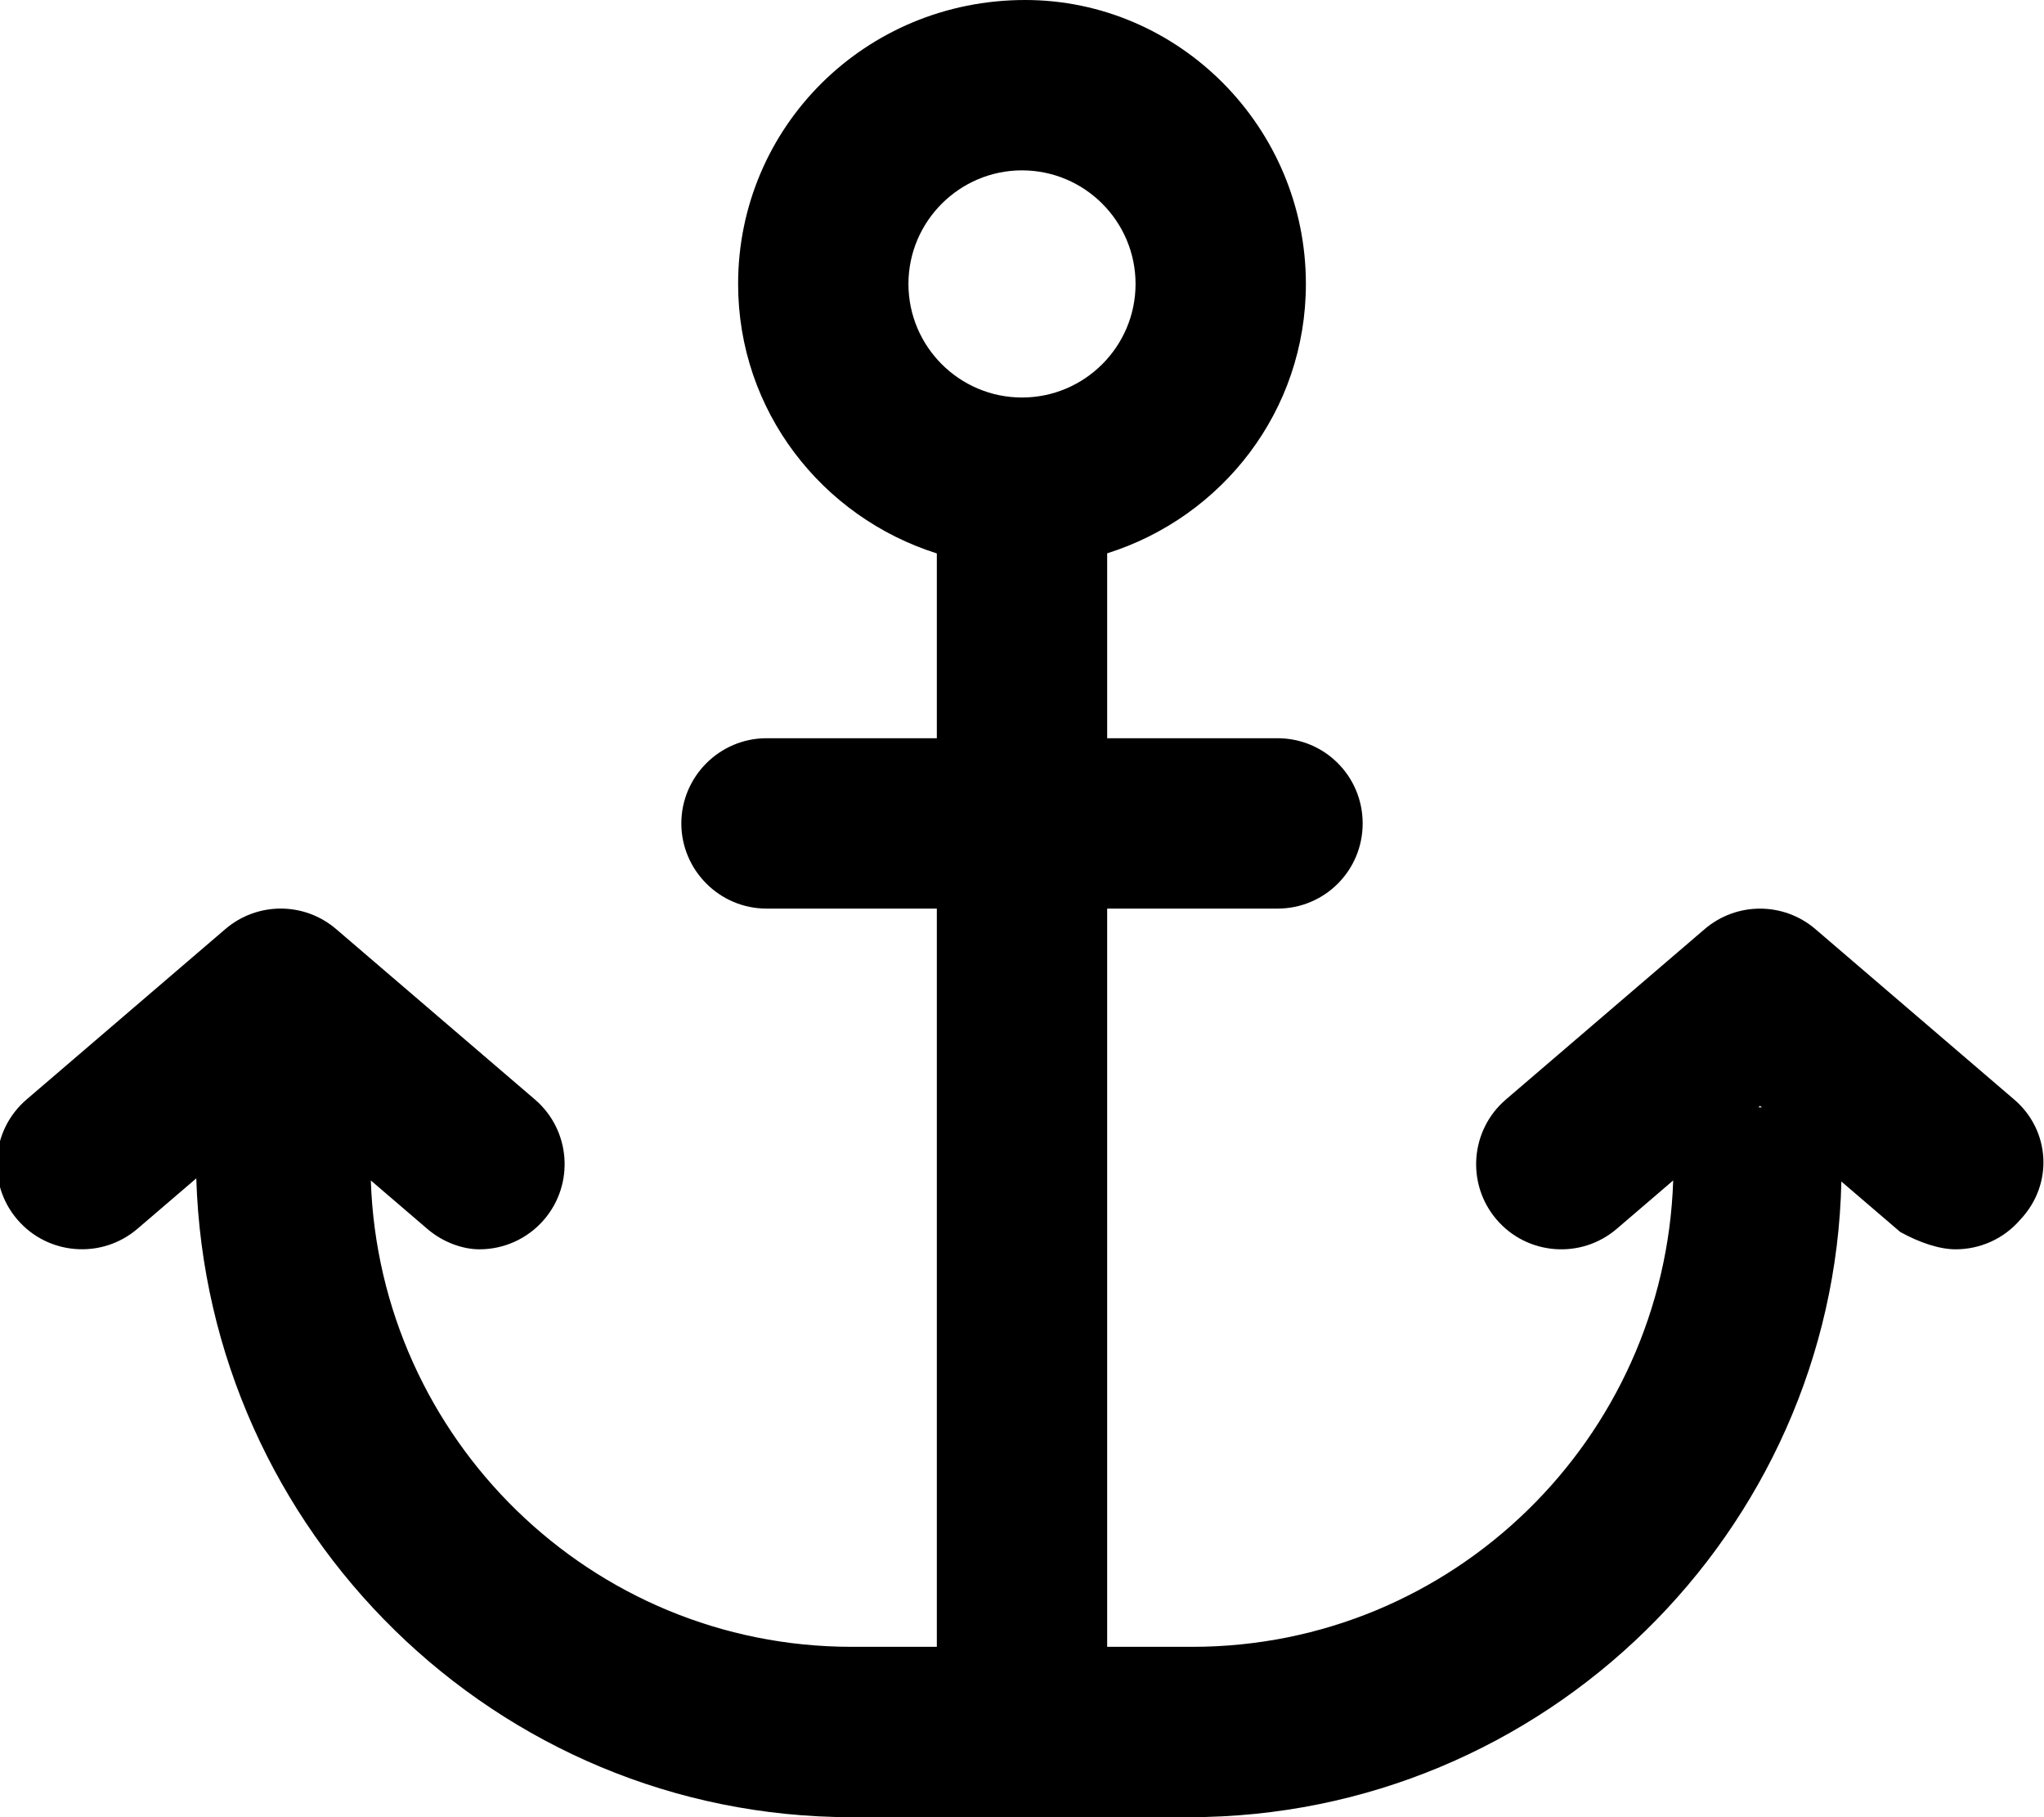 <svg xmlns="http://www.w3.org/2000/svg" viewBox="0 0 576 512"><!--! Font Awesome Pro 6.0.0-alpha3 by @fontawesome - https://fontawesome.com License - https://fontawesome.com/license (Commercial License) --><path d="M567.6 309.8l-56-48c-9-7.719-22.25-7.719-31.25 0l-56 48c-10.06 8.625-11.22 23.78-2.594 33.84c8.625 10.03 23.75 11.22 33.84 2.594l15.91-13.64C469.1 405.4 409.4 464 336 464h-24V256h48C373.3 256 384 245.3 384 232S373.3 208 360 208h-48V155.9C344.4 145.7 368 115.8 368 80c0-44.18-35.82-80-79.1-80C243.8 0 208 35.82 208 80c0 35.76 23.62 65.69 56 75.93V208h-48C202.8 208 192 218.8 192 232S202.8 256 216 256h48v208H240c-73.42 0-133.1-58.6-135.5-131.4l15.91 13.64C124.9 350.1 130.5 352 135.1 352c6.766 0 13.48-2.844 18.23-8.375c8.625-10.06 7.469-25.22-2.594-33.84l-56-48c-9-7.719-22.25-7.719-31.25 0l-56 48c-10.06 8.625-11.22 23.78-2.594 33.84c8.609 10.03 23.75 11.22 33.84 2.594l16.58-14.21C58.36 431.6 139.9 512 240 512h95.1c100.1 0 181.6-80.4 183.8-179.1l16.58 14.21C540.9 350.1 546.5 352 551.1 352c6.766 0 13.48-2.844 18.23-8.375C578.8 333.6 577.7 318.4 567.6 309.8zM288 48c17.64 0 32 14.36 32 32s-14.36 32-32 32s-32-14.36-32-32S270.4 48 288 48zM495.5 312L496 311.6L496.5 312H495.5z"/></svg>